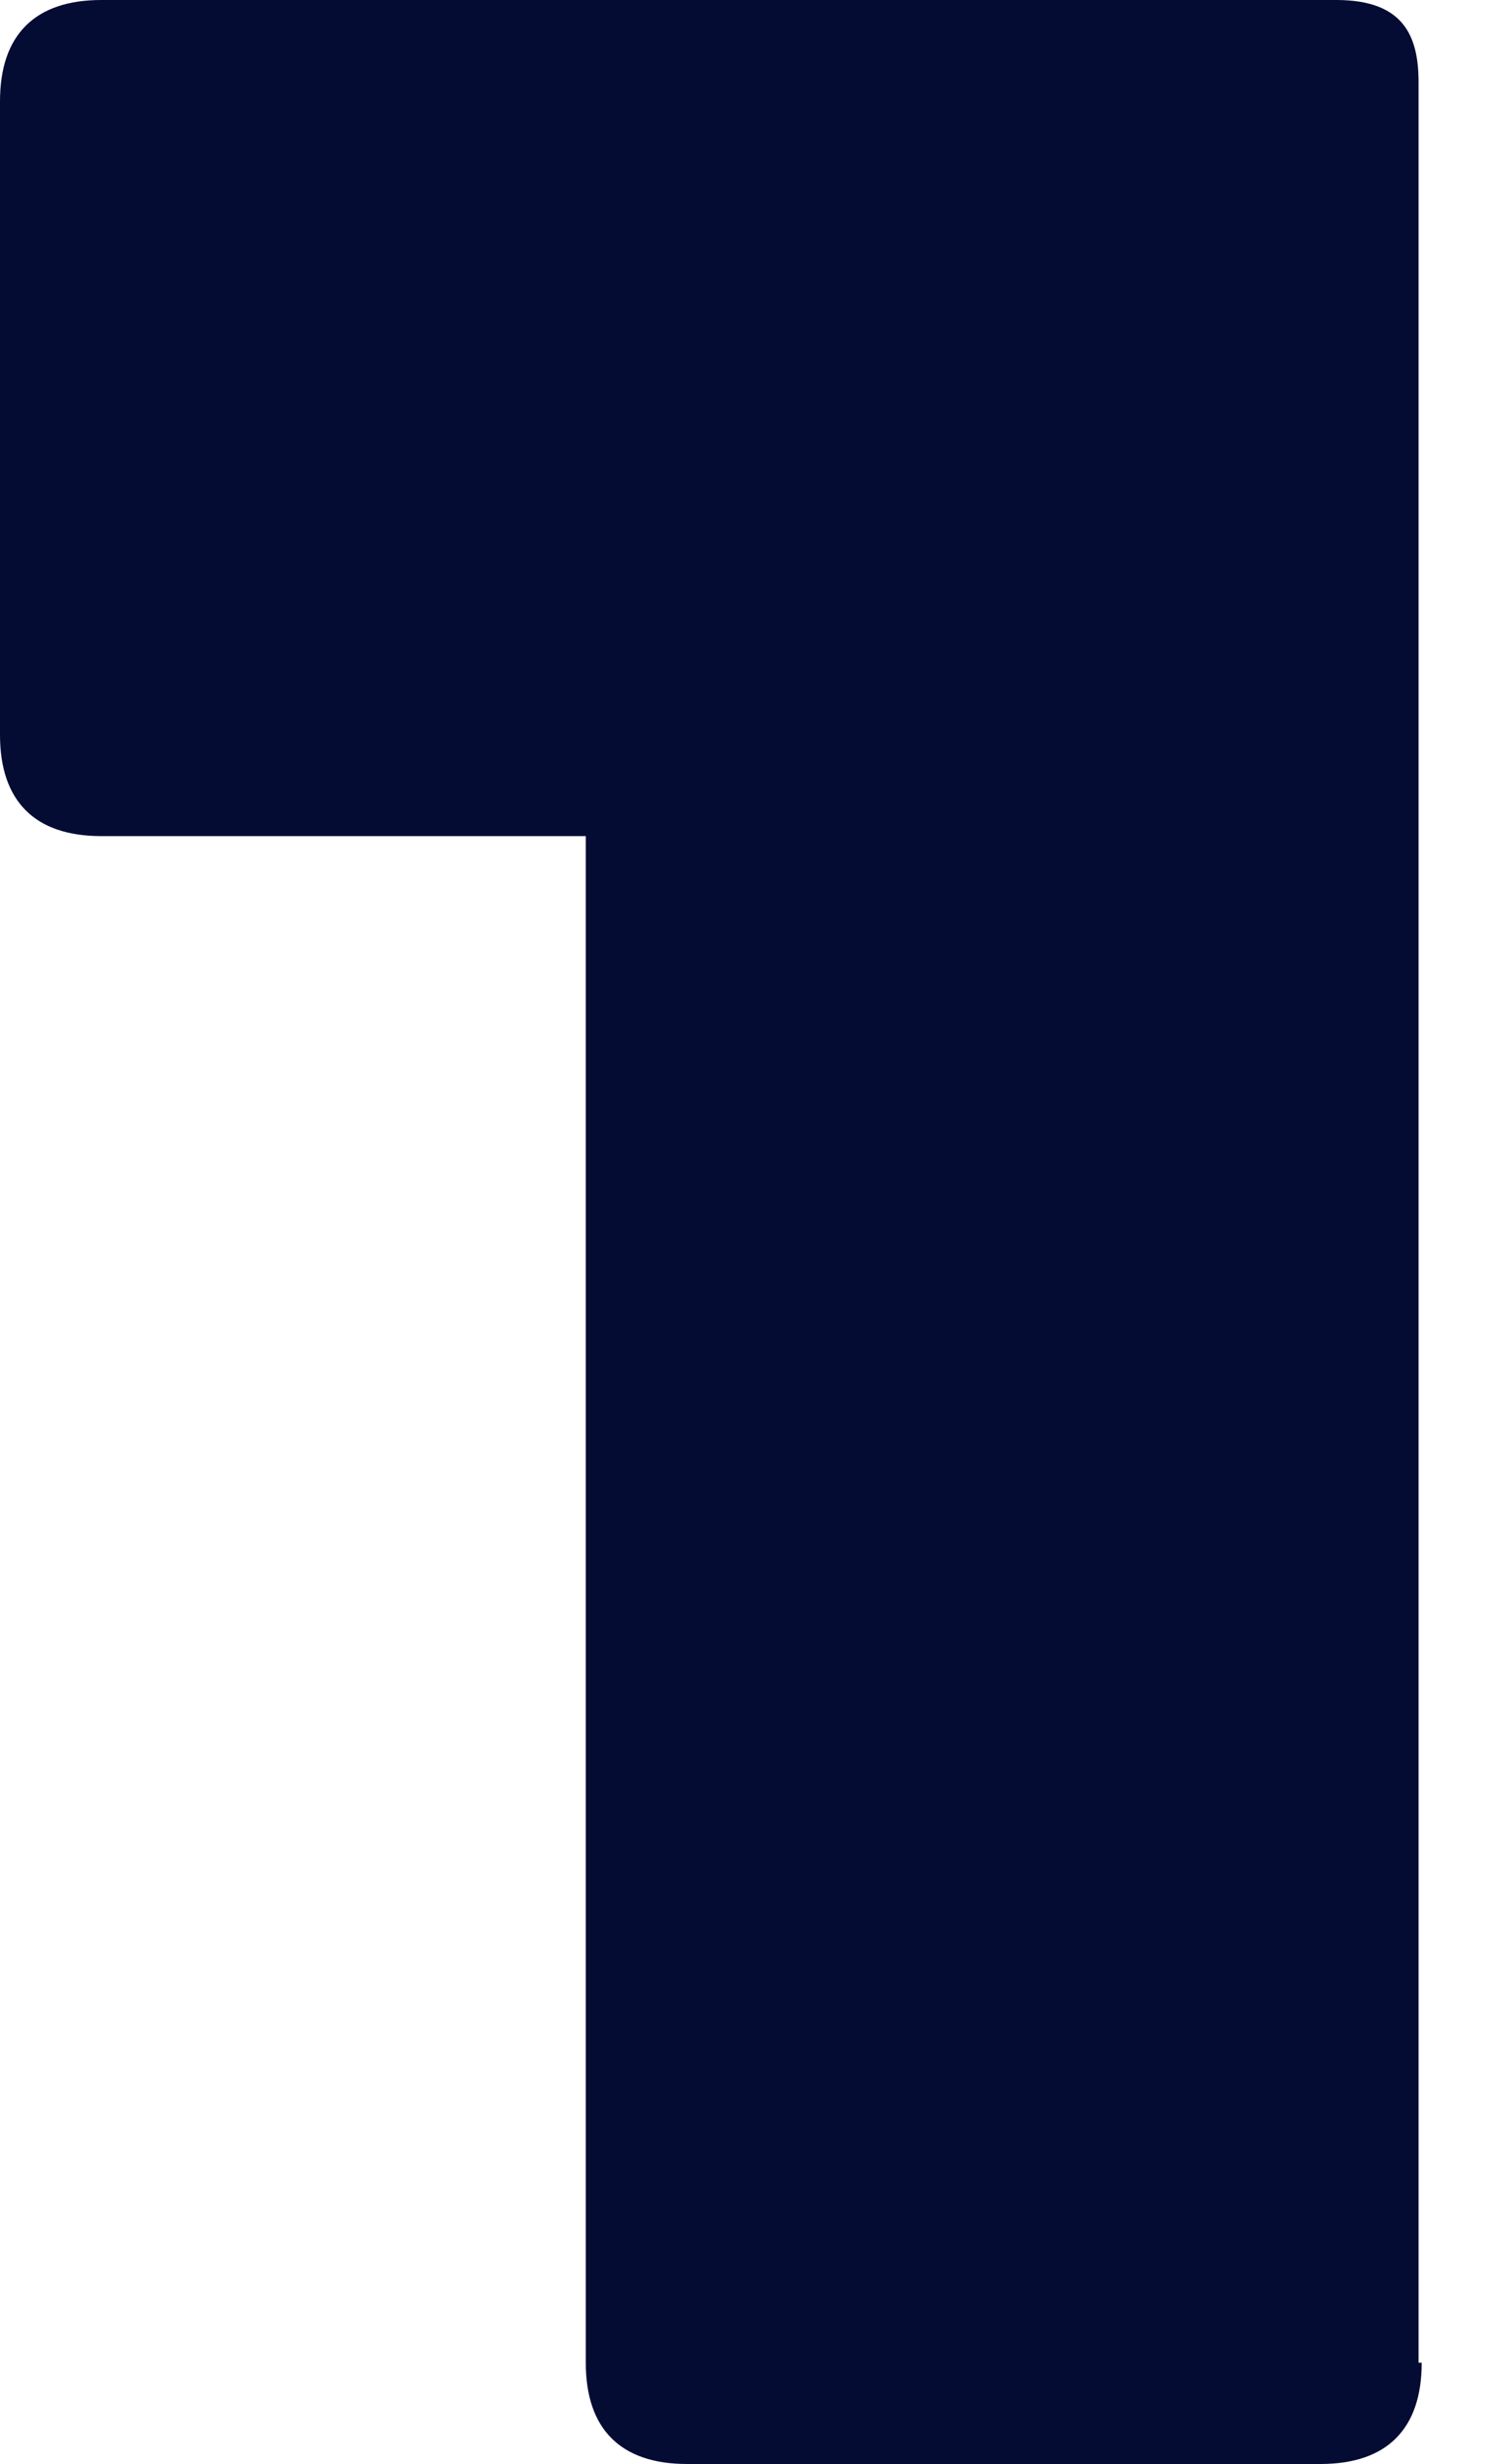<svg width="20" height="33" viewBox="0 0 20 33" fill="none" xmlns="http://www.w3.org/2000/svg" aria-hidden="true"><path d="M19.045 31.643C19.045 32.533 18.578 33 17.688 33H9.204C8.314 33 7.847 32.533 7.847 31.643V11.198H1.357C0.467 11.198 0 10.731 0 9.841V1.357C0 0.467 0.467 0 1.357 0H17.9C18.791 0 19.003 0.467 19.003 1.103V31.643H19.045Z" fill="#050C34"/></svg>